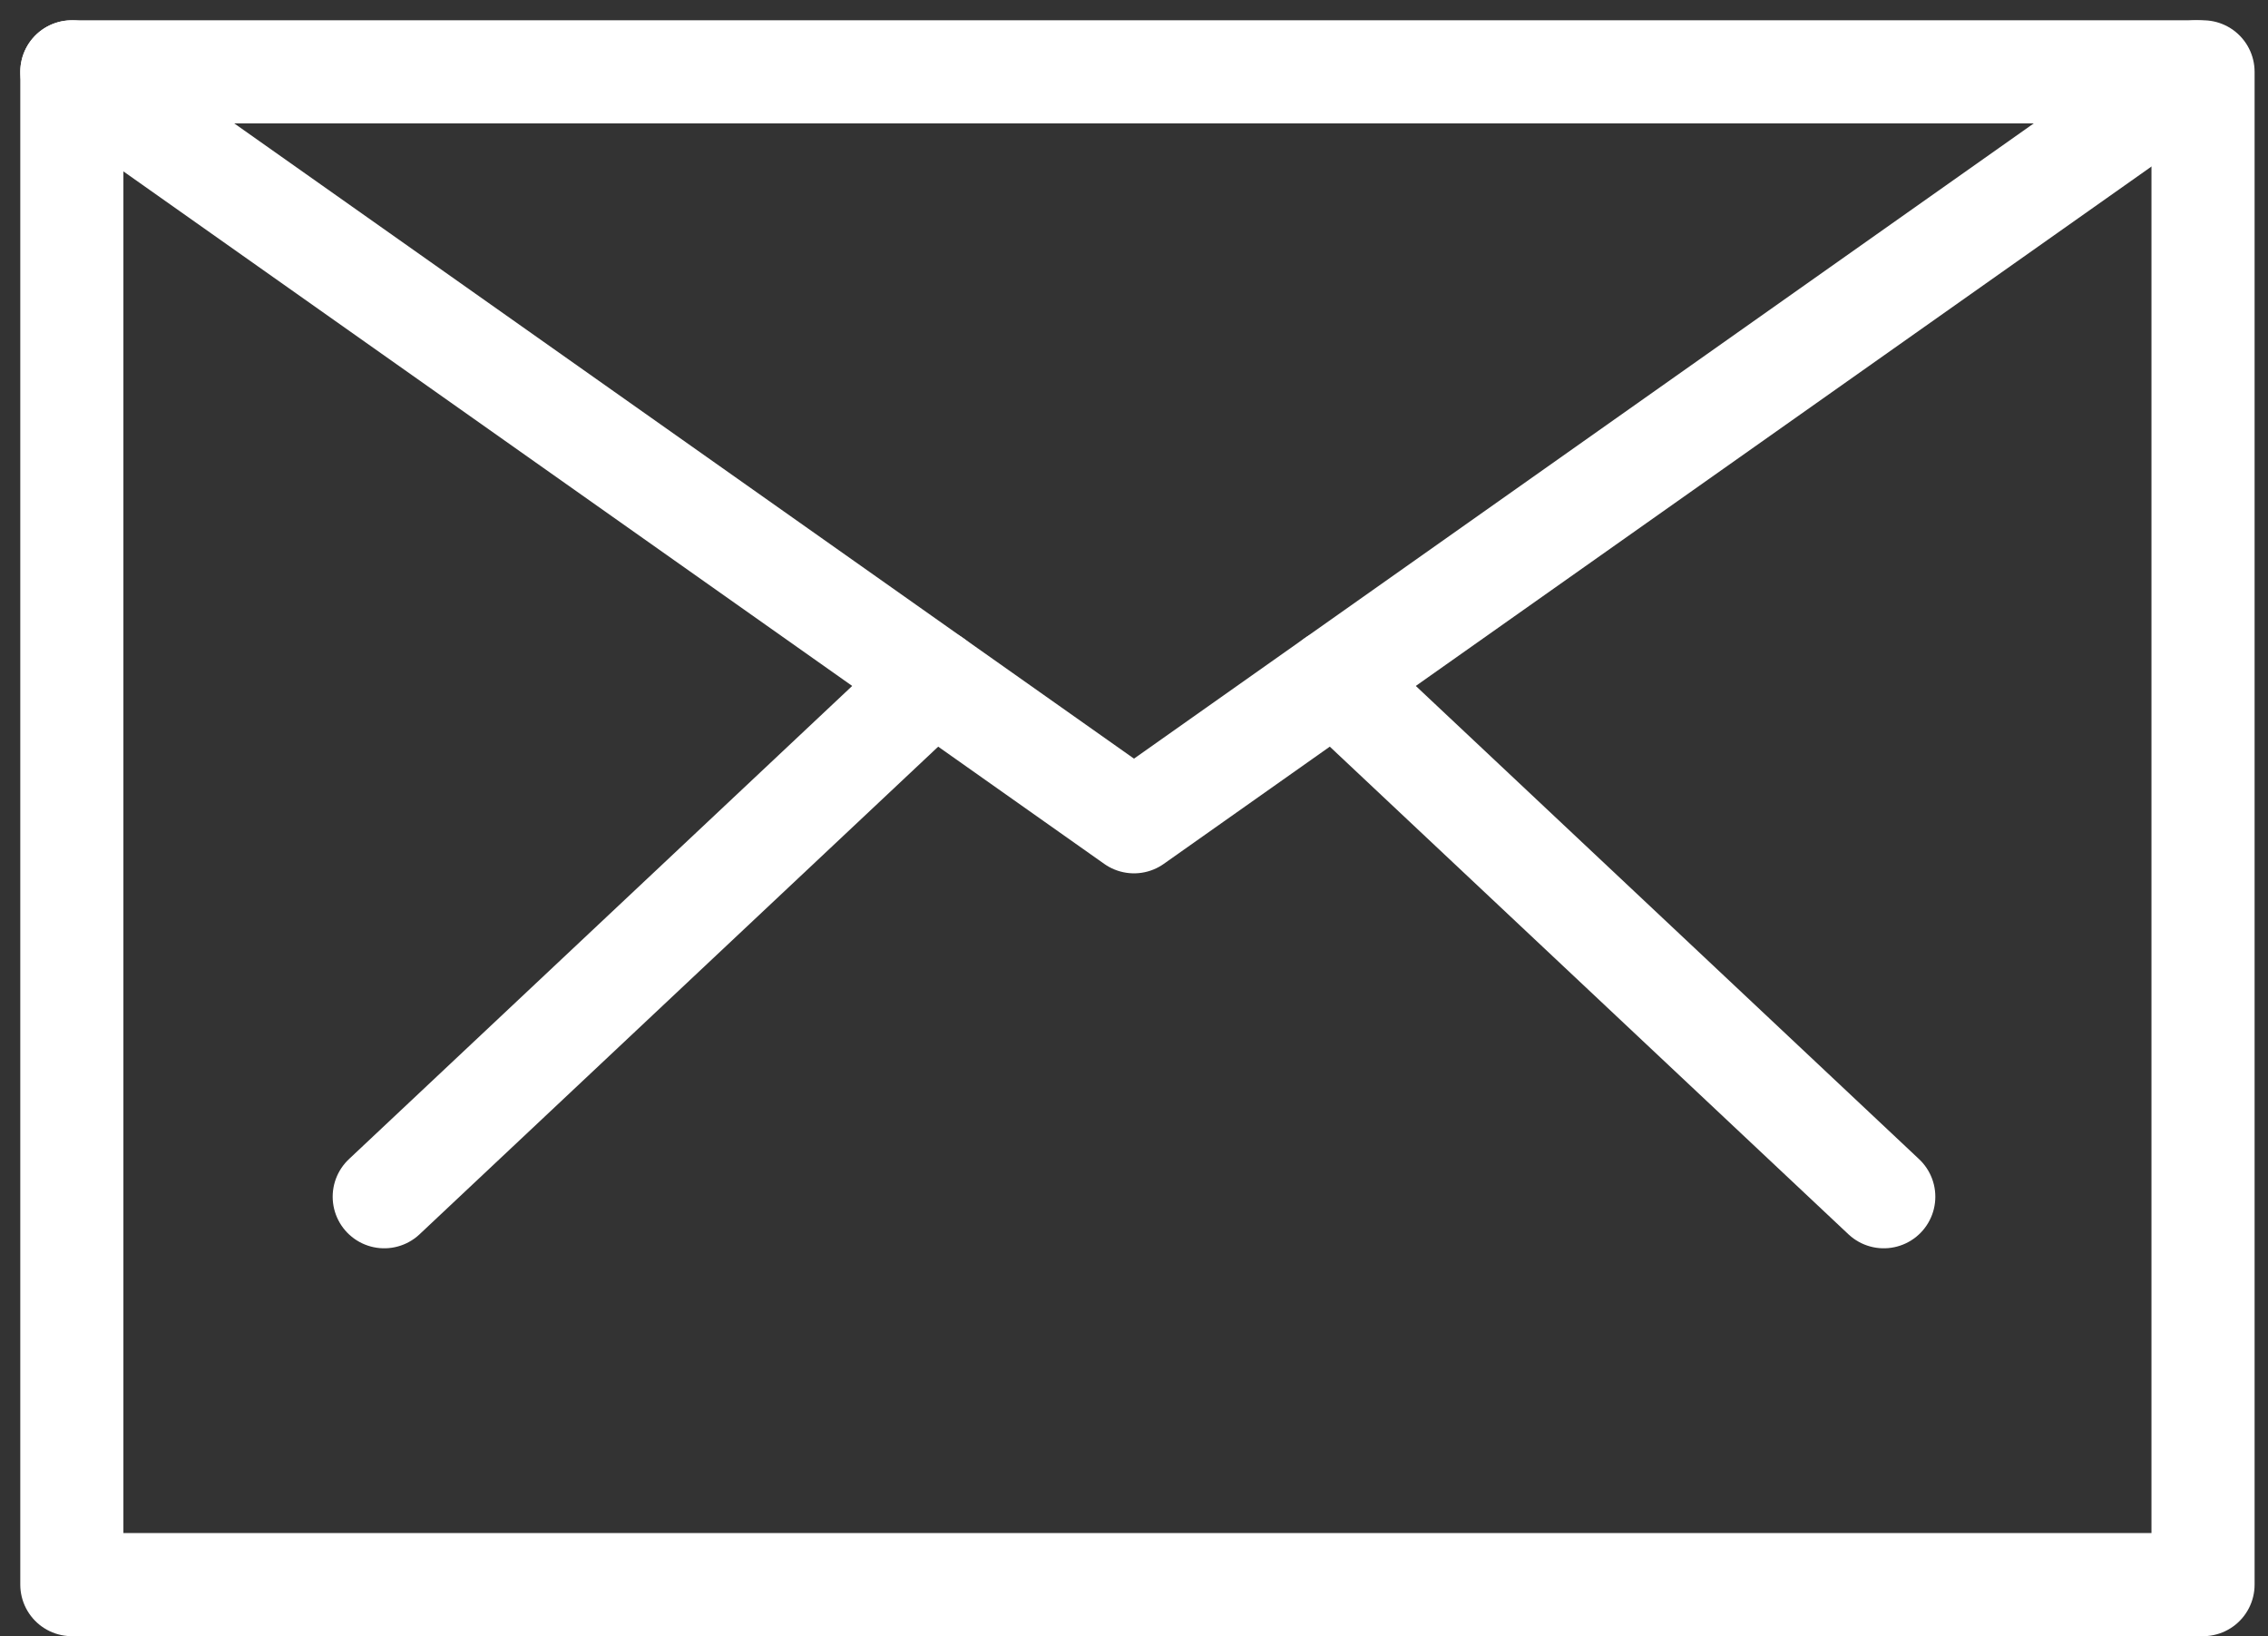 <svg xmlns="http://www.w3.org/2000/svg" width="32.99" height="23.795" viewBox="0 0 32.99 23.795"><rect x="0" y="0" width="32.99" height="23.795" fill="#333333" stroke="none"/><g transform="translate(-171.955 -312.955)"><rect width="31" height="22" transform="translate(173 314)" stroke-width="1.5" stroke="#fff" stroke-linecap="round" stroke-linejoin="round" fill="rgba(0,0,0,0)"/><path d="M203.9,314l-15.45,10.906L173,314" fill="rgba(0,0,0,0)" stroke="#fff" stroke-linecap="round" stroke-linejoin="round" stroke-width="1.5"/><path d="M207,338" transform="translate(-3.1 -2.188)" fill="rgba(0,0,0,0)" stroke="#fff" stroke-linecap="round" stroke-linejoin="round" stroke-width="1.5"/><line x2="7.99" y2="7.511" transform="translate(191.366 322.848)" stroke-width="1.5" stroke="#fff" stroke-linecap="round" stroke-linejoin="round" fill="none"/><line y1="7.511" x2="7.99" transform="translate(177.544 322.848)" stroke-width="1.5" stroke="#fff" stroke-linecap="round" stroke-linejoin="round" fill="none"/></g></svg>